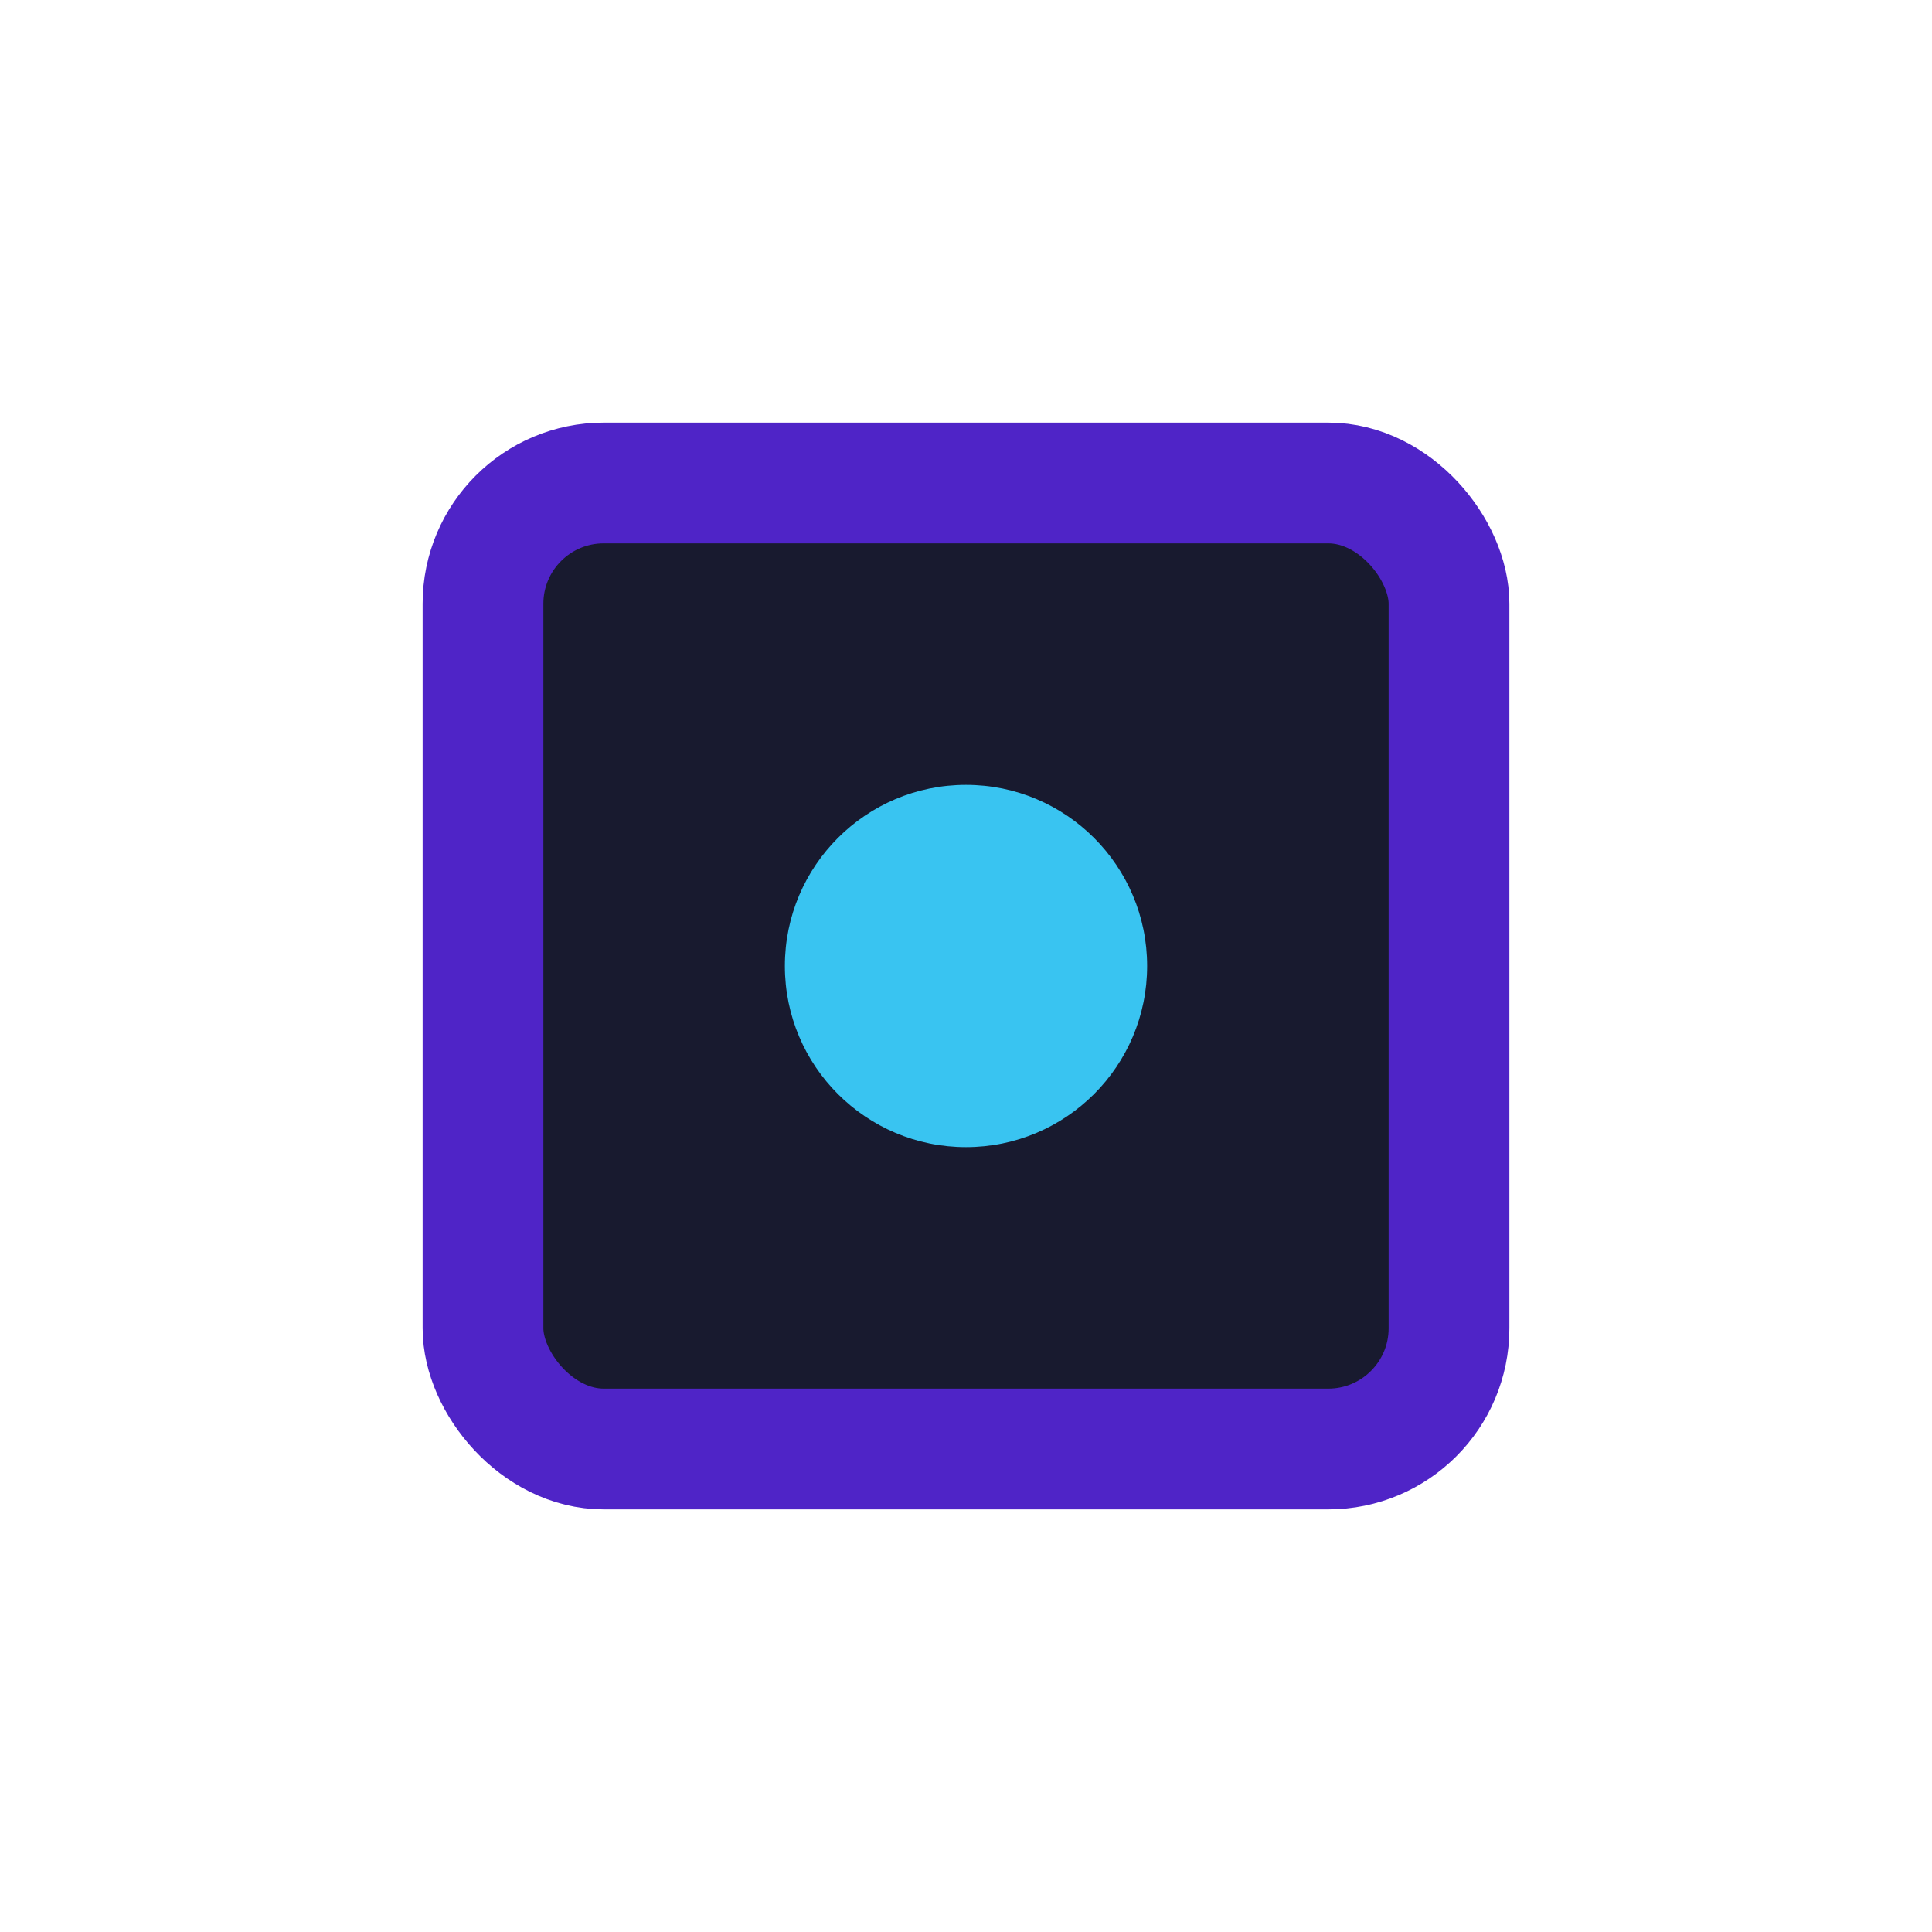 <?xml version="1.0" encoding="UTF-8"?>
<svg xmlns="http://www.w3.org/2000/svg" width="32" height="32" viewBox="0 0 32 32"><rect x="8" y="8" width="16" height="16" rx="2" fill="#181A2F" stroke="#4F24C7" stroke-width="2"/><circle cx="16" cy="16" r="3" fill="#39C4F1"/></svg>